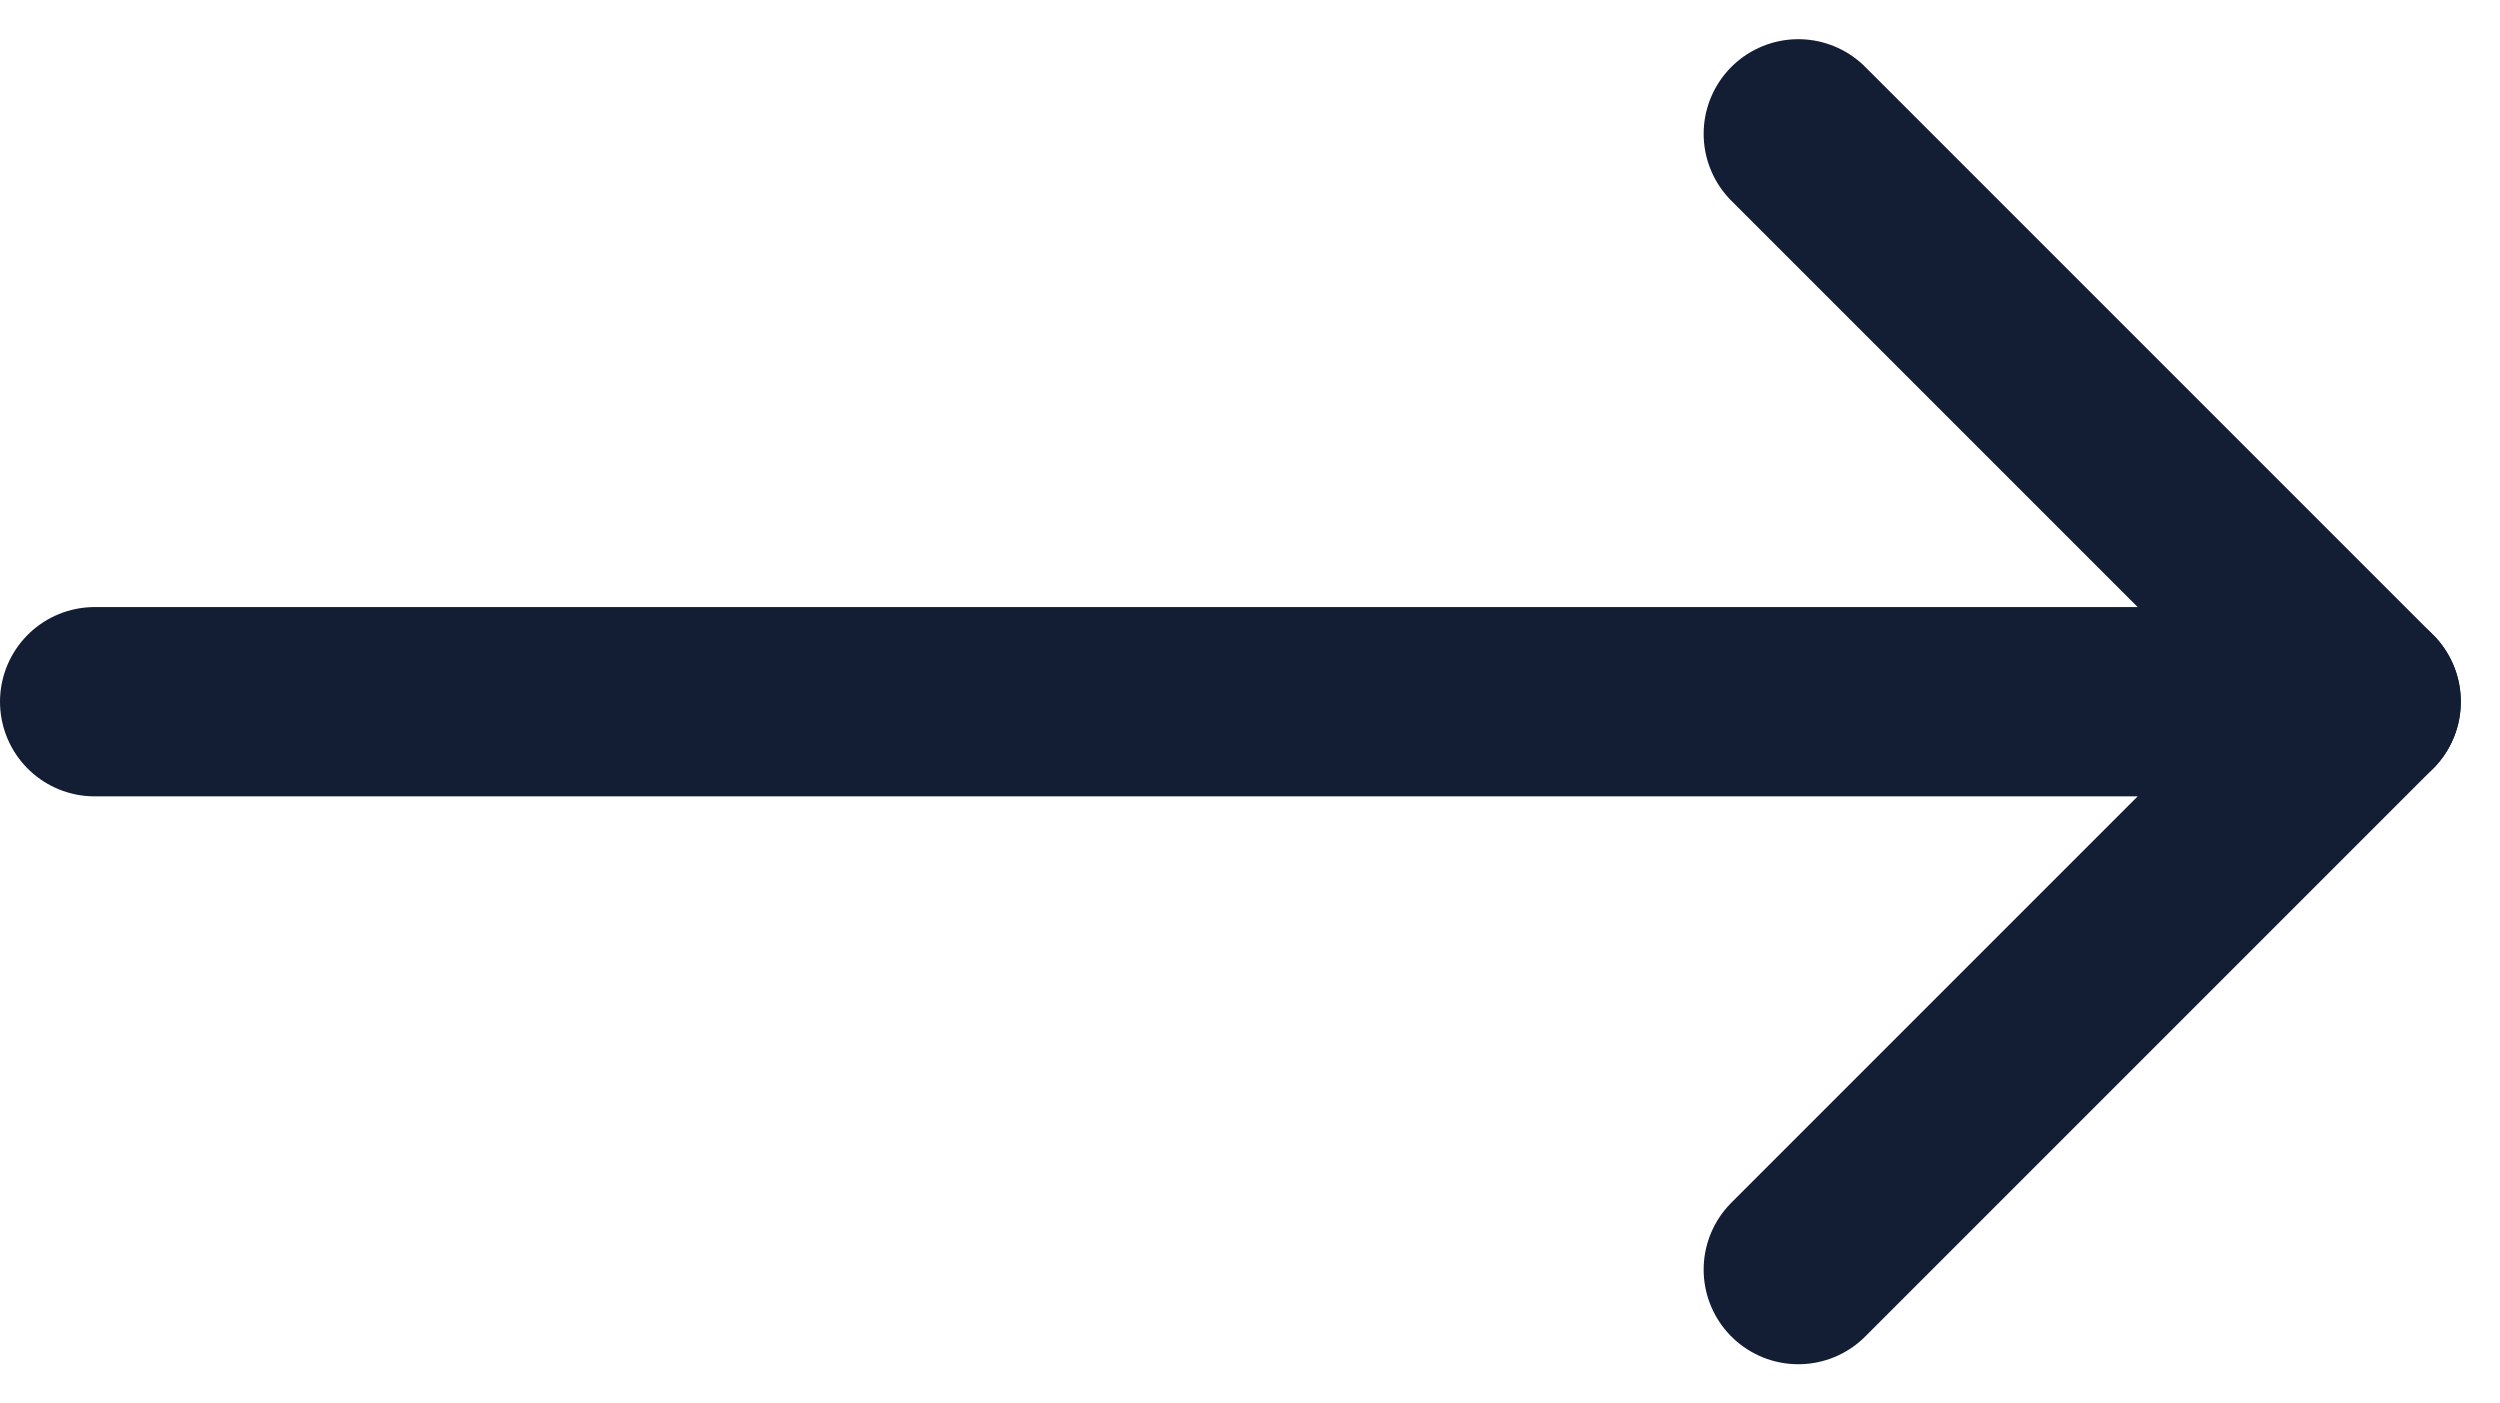 <svg xmlns="http://www.w3.org/2000/svg" width="26.414" height="14.828" viewBox="0 0 26.414 14.828">
  <line id="Linie_26" data-name="Linie 26" x1="6" y1="6" transform="translate(19 1.414)" fill="none" stroke="#131e35" stroke-linecap="round" stroke-linejoin="round" stroke-width="2"/>
  <path id="Pfad_4344" data-name="Pfad 4344" d="M22,22l6-6H4" transform="translate(-3 -8.586)" fill="none" stroke="#131e35" stroke-linecap="round" stroke-linejoin="round" stroke-width="2"/>
</svg>
